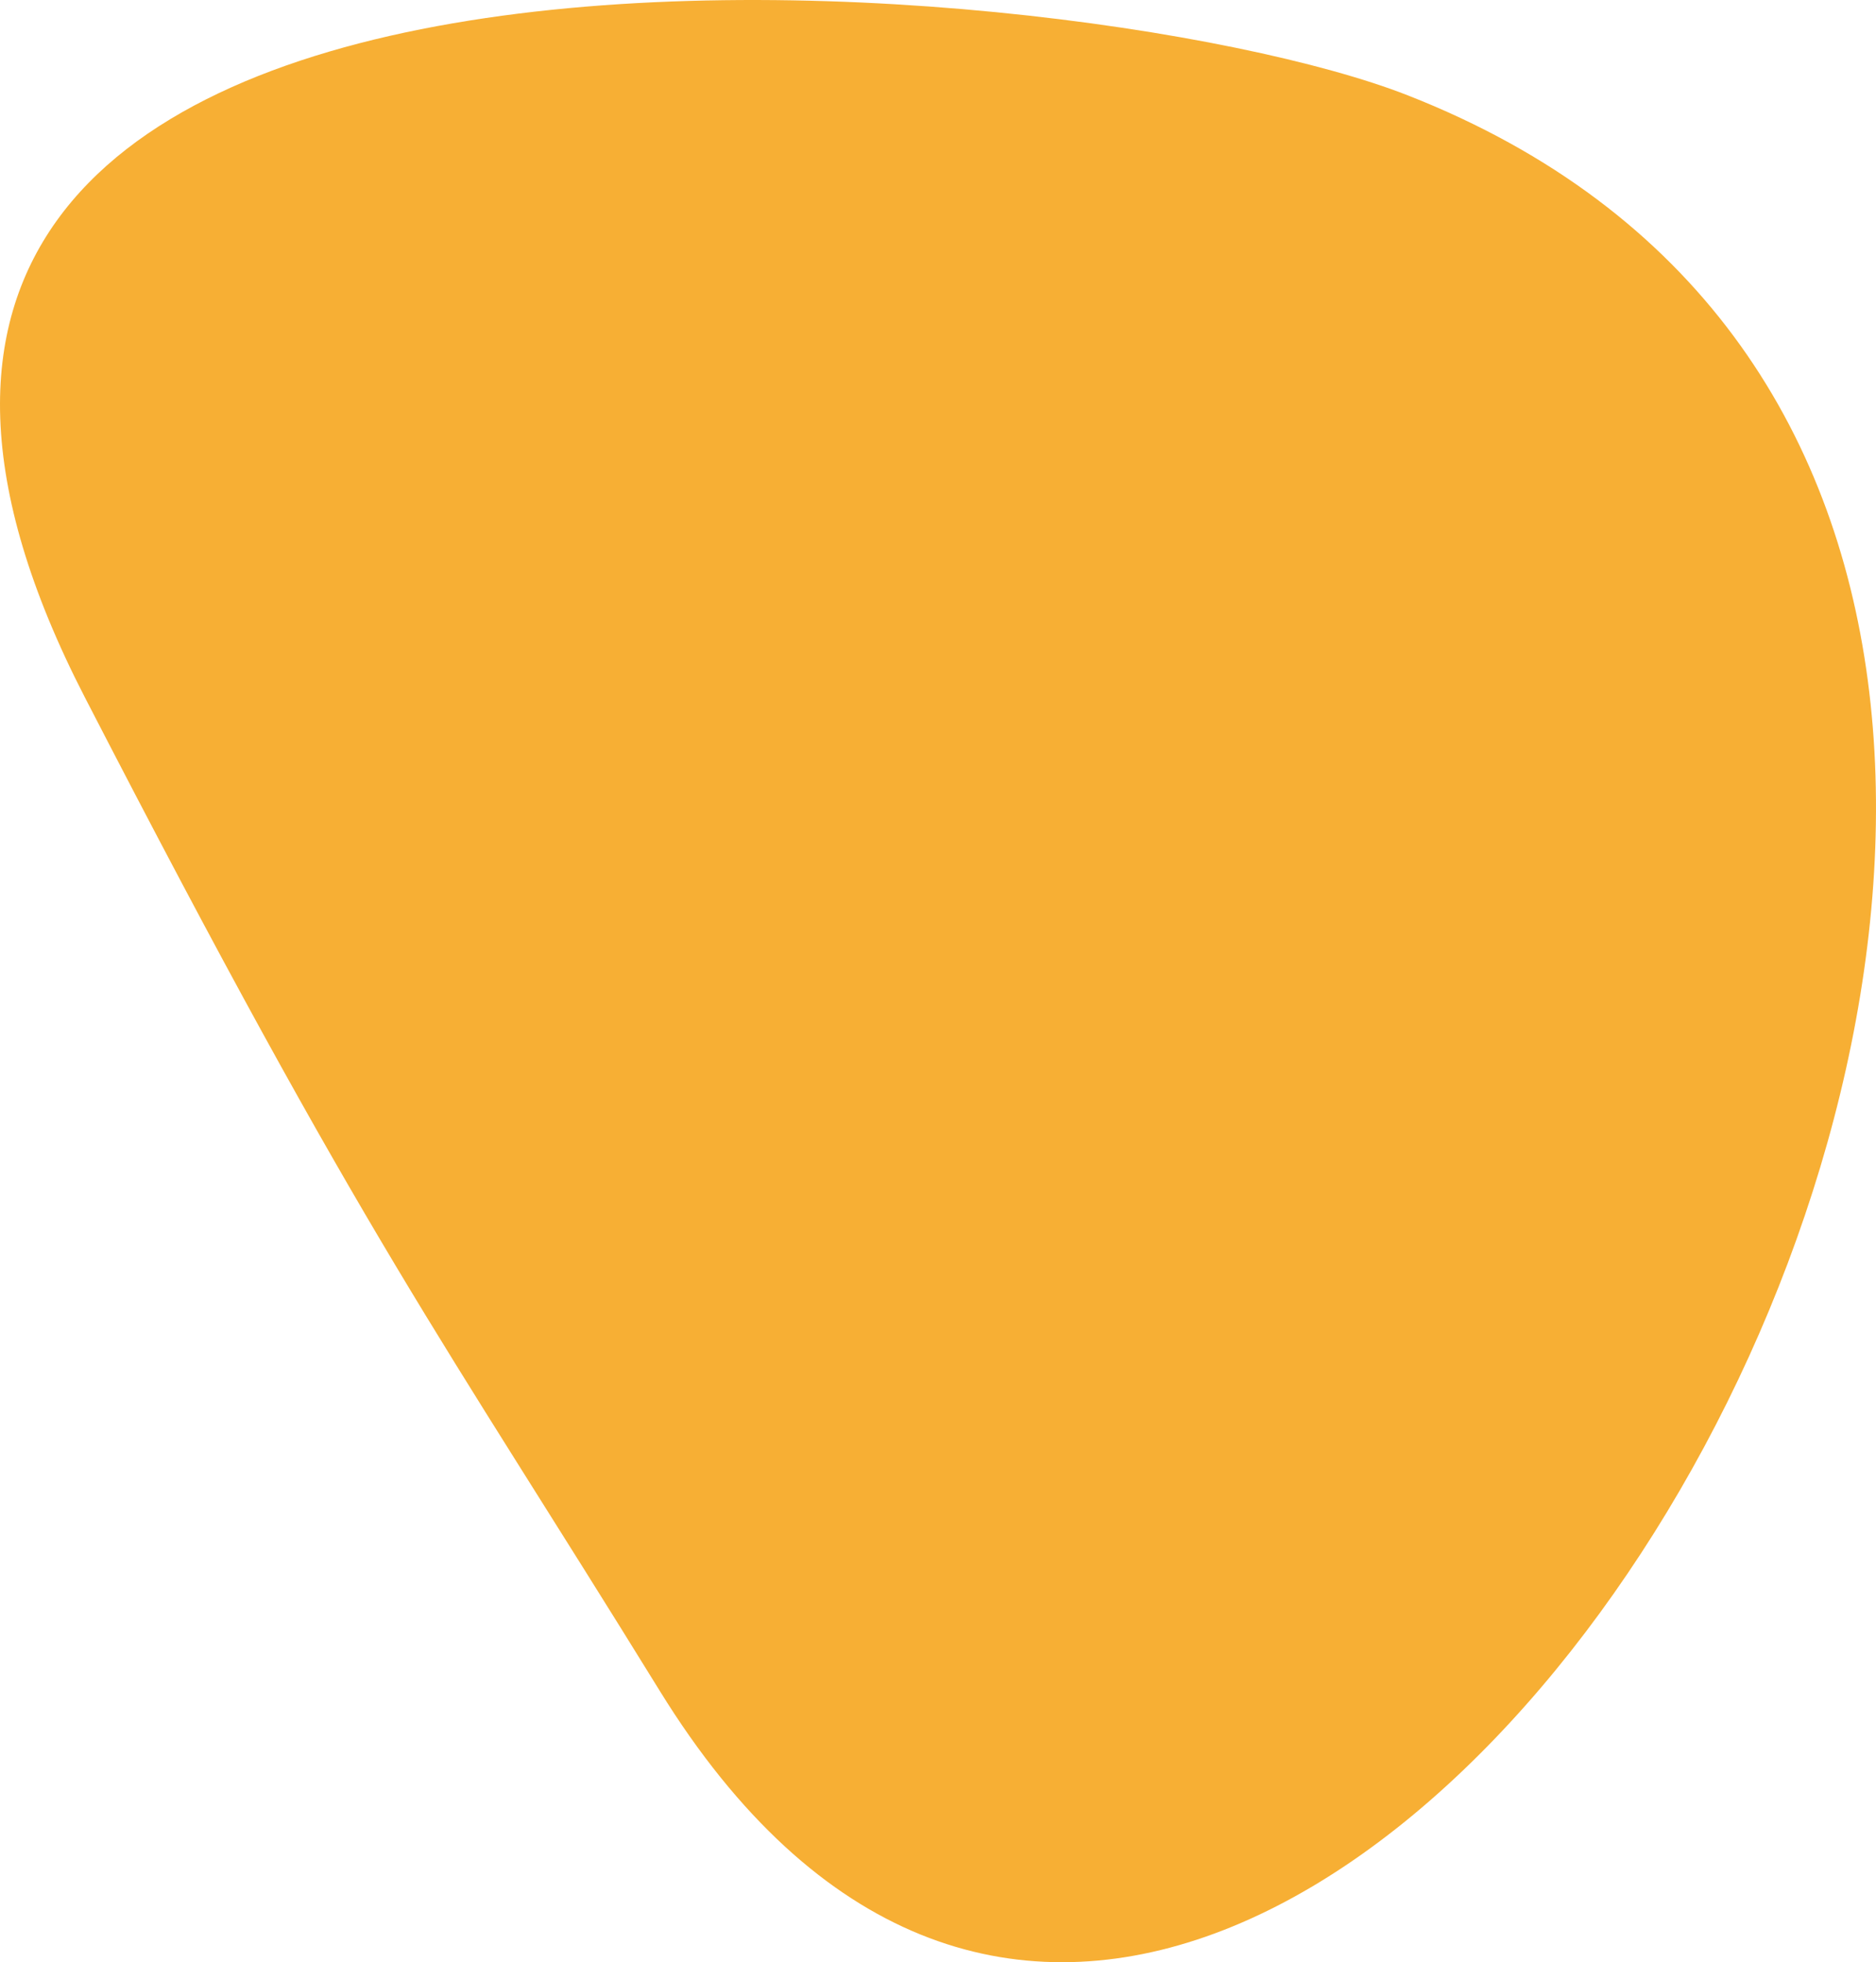 <svg xmlns="http://www.w3.org/2000/svg" xmlns:xlink="http://www.w3.org/1999/xlink" width="306.535" height="320.671" viewBox="0 0 306.535 320.671">
  <defs>
    <clipPath id="clip-path">
      <rect id="長方形_10" data-name="長方形 10" width="306.535" height="320.671" fill="none"/>
    </clipPath>
  </defs>
  <g id="logo_img_yellow" clip-path="url(#clip-path)">
    <path id="パス_39" data-name="パス 39" d="M107.812,276.34C210.868,443.4,419.1,89.793,230.018,15.578,174.75-6.112-58.753-26.915,13.872,113.978c46.16,89.54,57.928,103.985,93.94,162.362" transform="translate(0.001 0.001)" fill="#f7af34"/>
  </g>
</svg>
